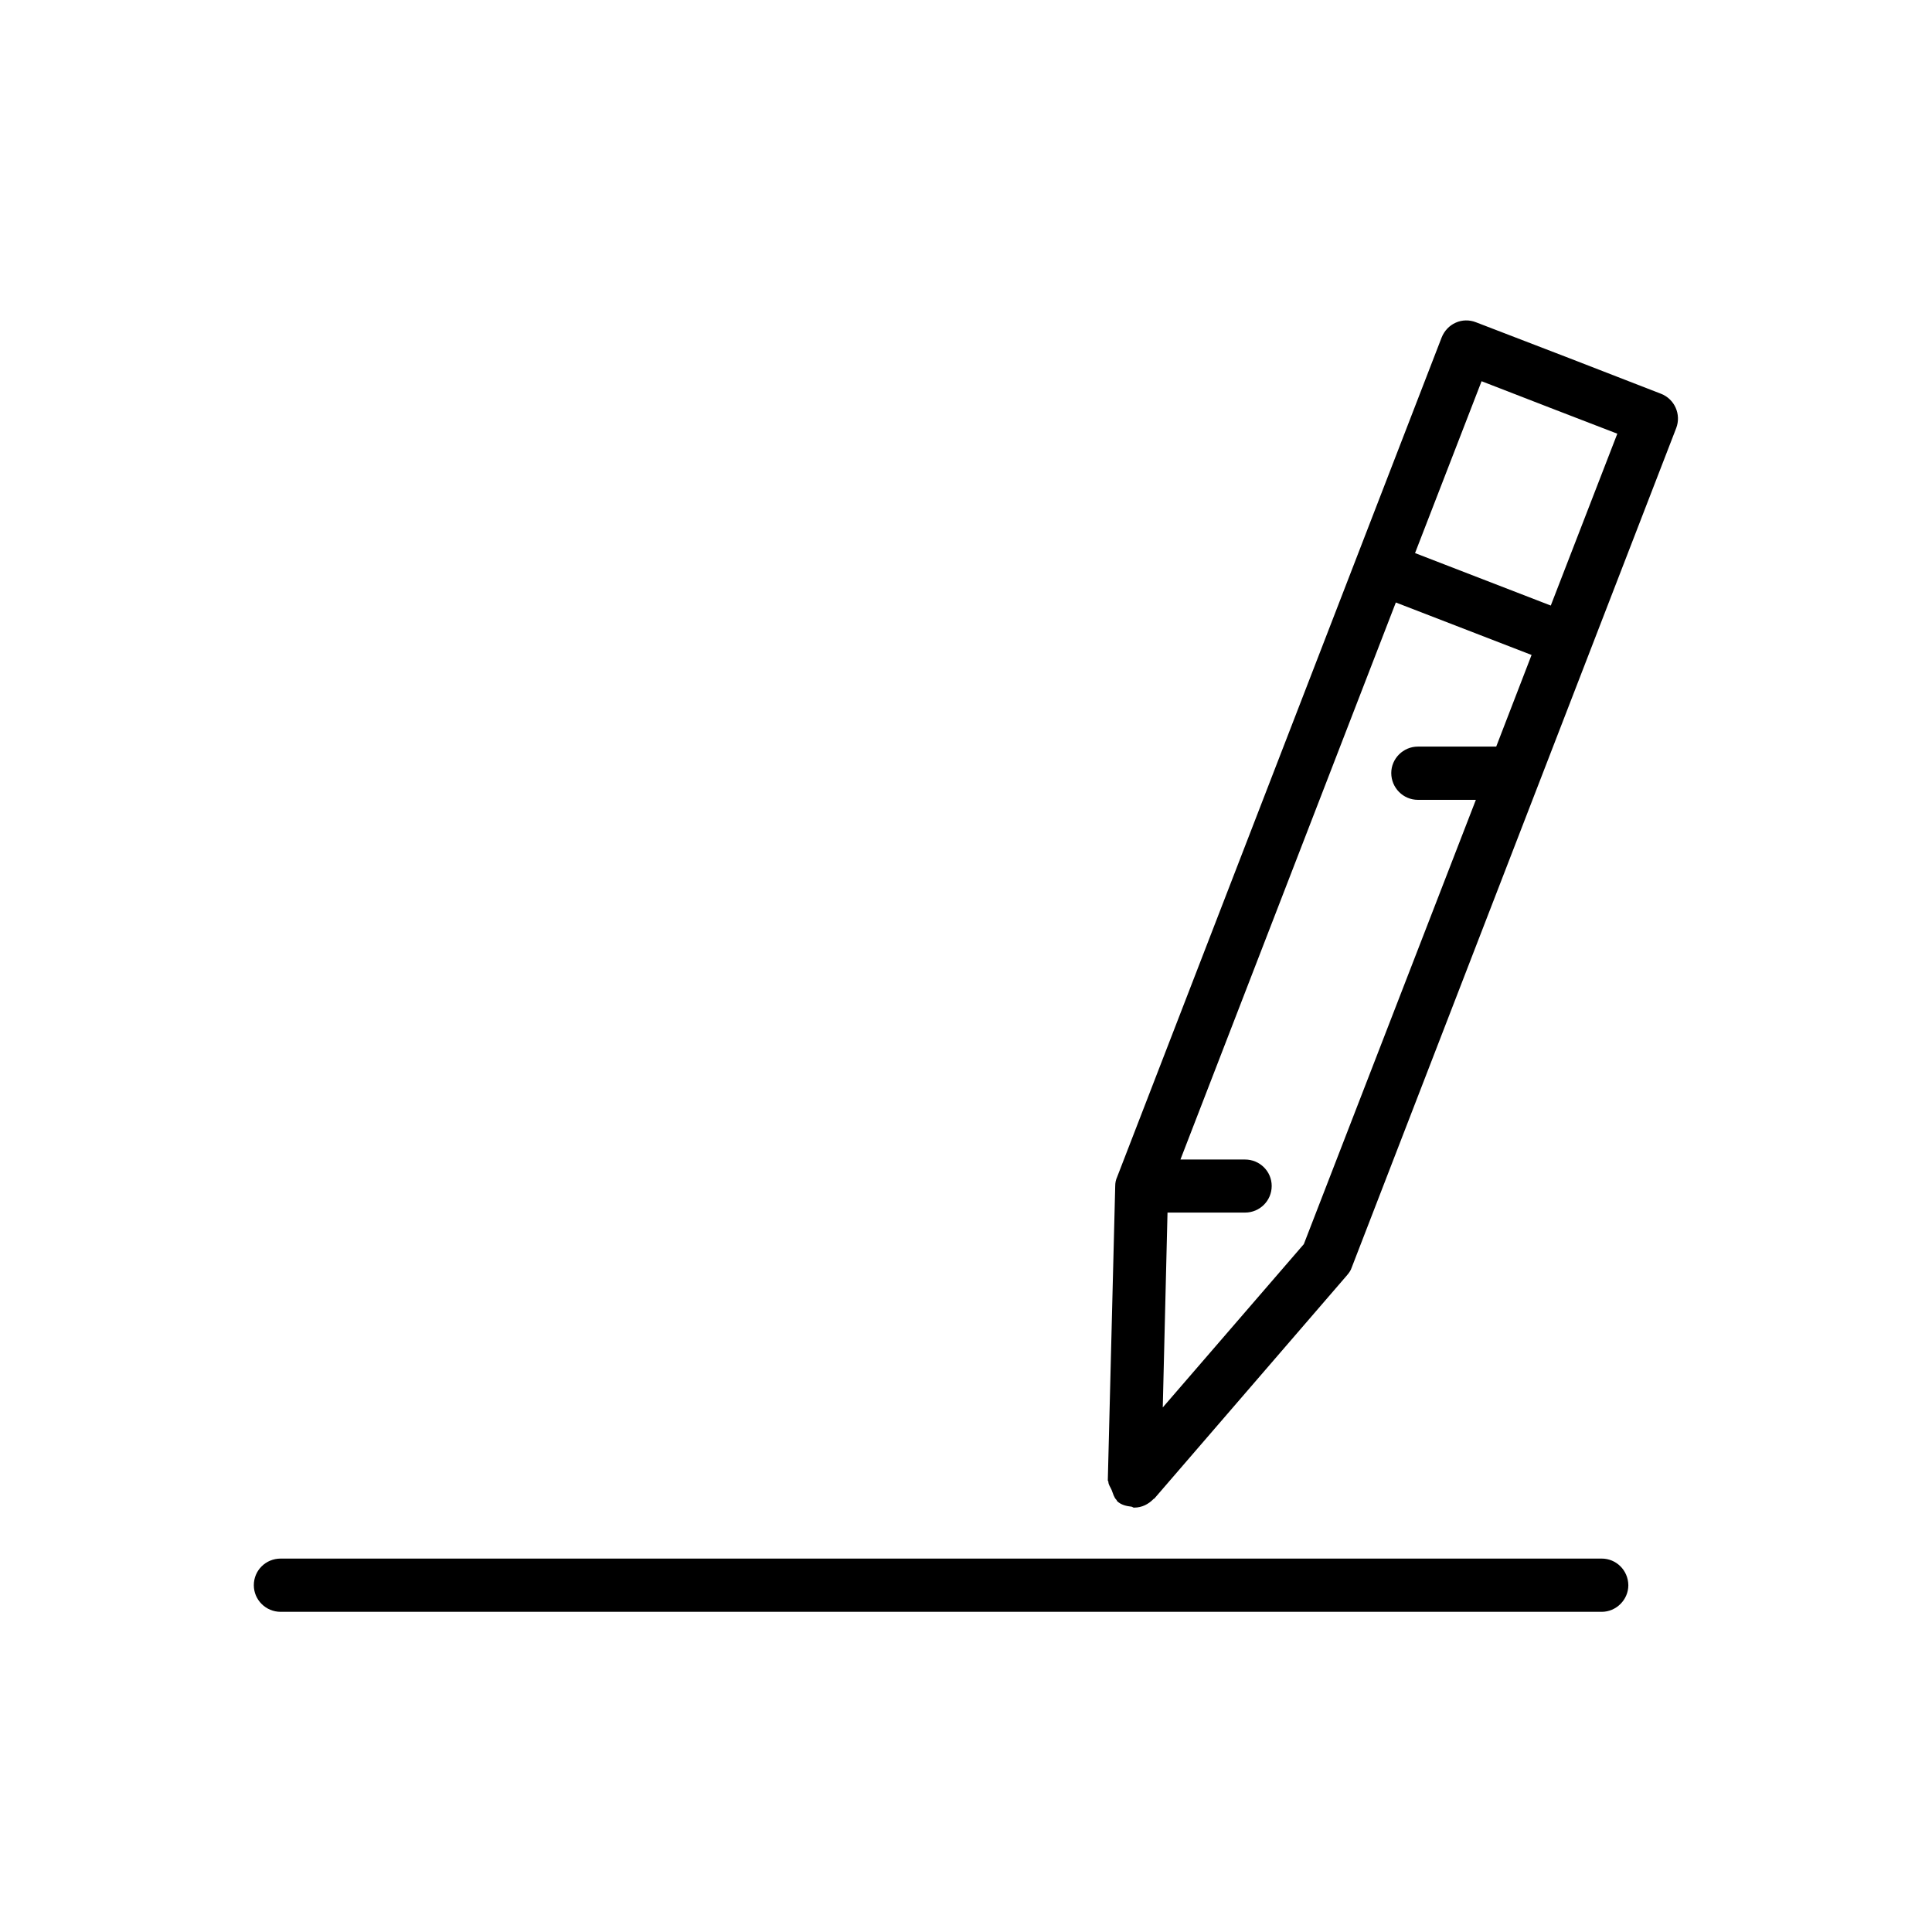 <?xml version="1.0" encoding="UTF-8"?>
<!-- Uploaded to: SVG Repo, www.svgrepo.com, Generator: SVG Repo Mixer Tools -->
<svg fill="#000000" width="800px" height="800px" version="1.1" viewBox="144 144 512 512" xmlns="http://www.w3.org/2000/svg">
 <g>
  <path d="m438.59 538.85c0.402 1.008 0.605 1.965 1.309 2.672 0.102 0.102 0.051 0.203 0.152 0.301 1.059 1.008 2.469 1.309 3.777 1.461 0.25 0 0.402 0.25 0.656 0.25h0.102c2.016 0 3.777-0.906 5.09-2.266 0.047-0.102 0.199-0.051 0.25-0.148l51.035-59.148c0.504-0.605 1.008-1.258 1.258-2.066l86.004-222.48c1.359-3.578-0.402-7.656-4.031-9.07l-24.535-9.523-24.484-9.418c-1.766-0.707-3.731-0.656-5.391 0.098-1.715 0.758-3.023 2.168-3.731 3.93l-86 222.48c-0.352 0.754-0.504 1.562-0.504 2.367l-1.965 78.039c0 0.152 0.152 0.203 0.152 0.352 0 0.809 0.555 1.414 0.855 2.168zm50.938-65.141-37.383 43.277 1.258-51.641h20.555c3.879 0 7.055-3.125 7.055-7.055 0-3.879-3.176-7.004-7.055-7.004h-17.129l57.082-147.62 35.973 13.906-9.371 24.285h-20.758c-3.879 0-7.055 3.176-7.055 7.004 0 3.93 3.176 7.106 7.055 7.106h15.367zm47.105-228.68 17.938 6.953 18.035 6.953-17.633 45.543-35.973-13.906z"/>
  <path d="m568.47 557.04h-350.1c-3.93 0-7.106 3.125-7.106 7.055 0 3.879 3.176 7.055 7.106 7.055h350.1c3.828 0 7.055-3.176 7.055-7.055-0.051-3.981-3.227-7.055-7.055-7.055z"/>
 </g>
</svg>